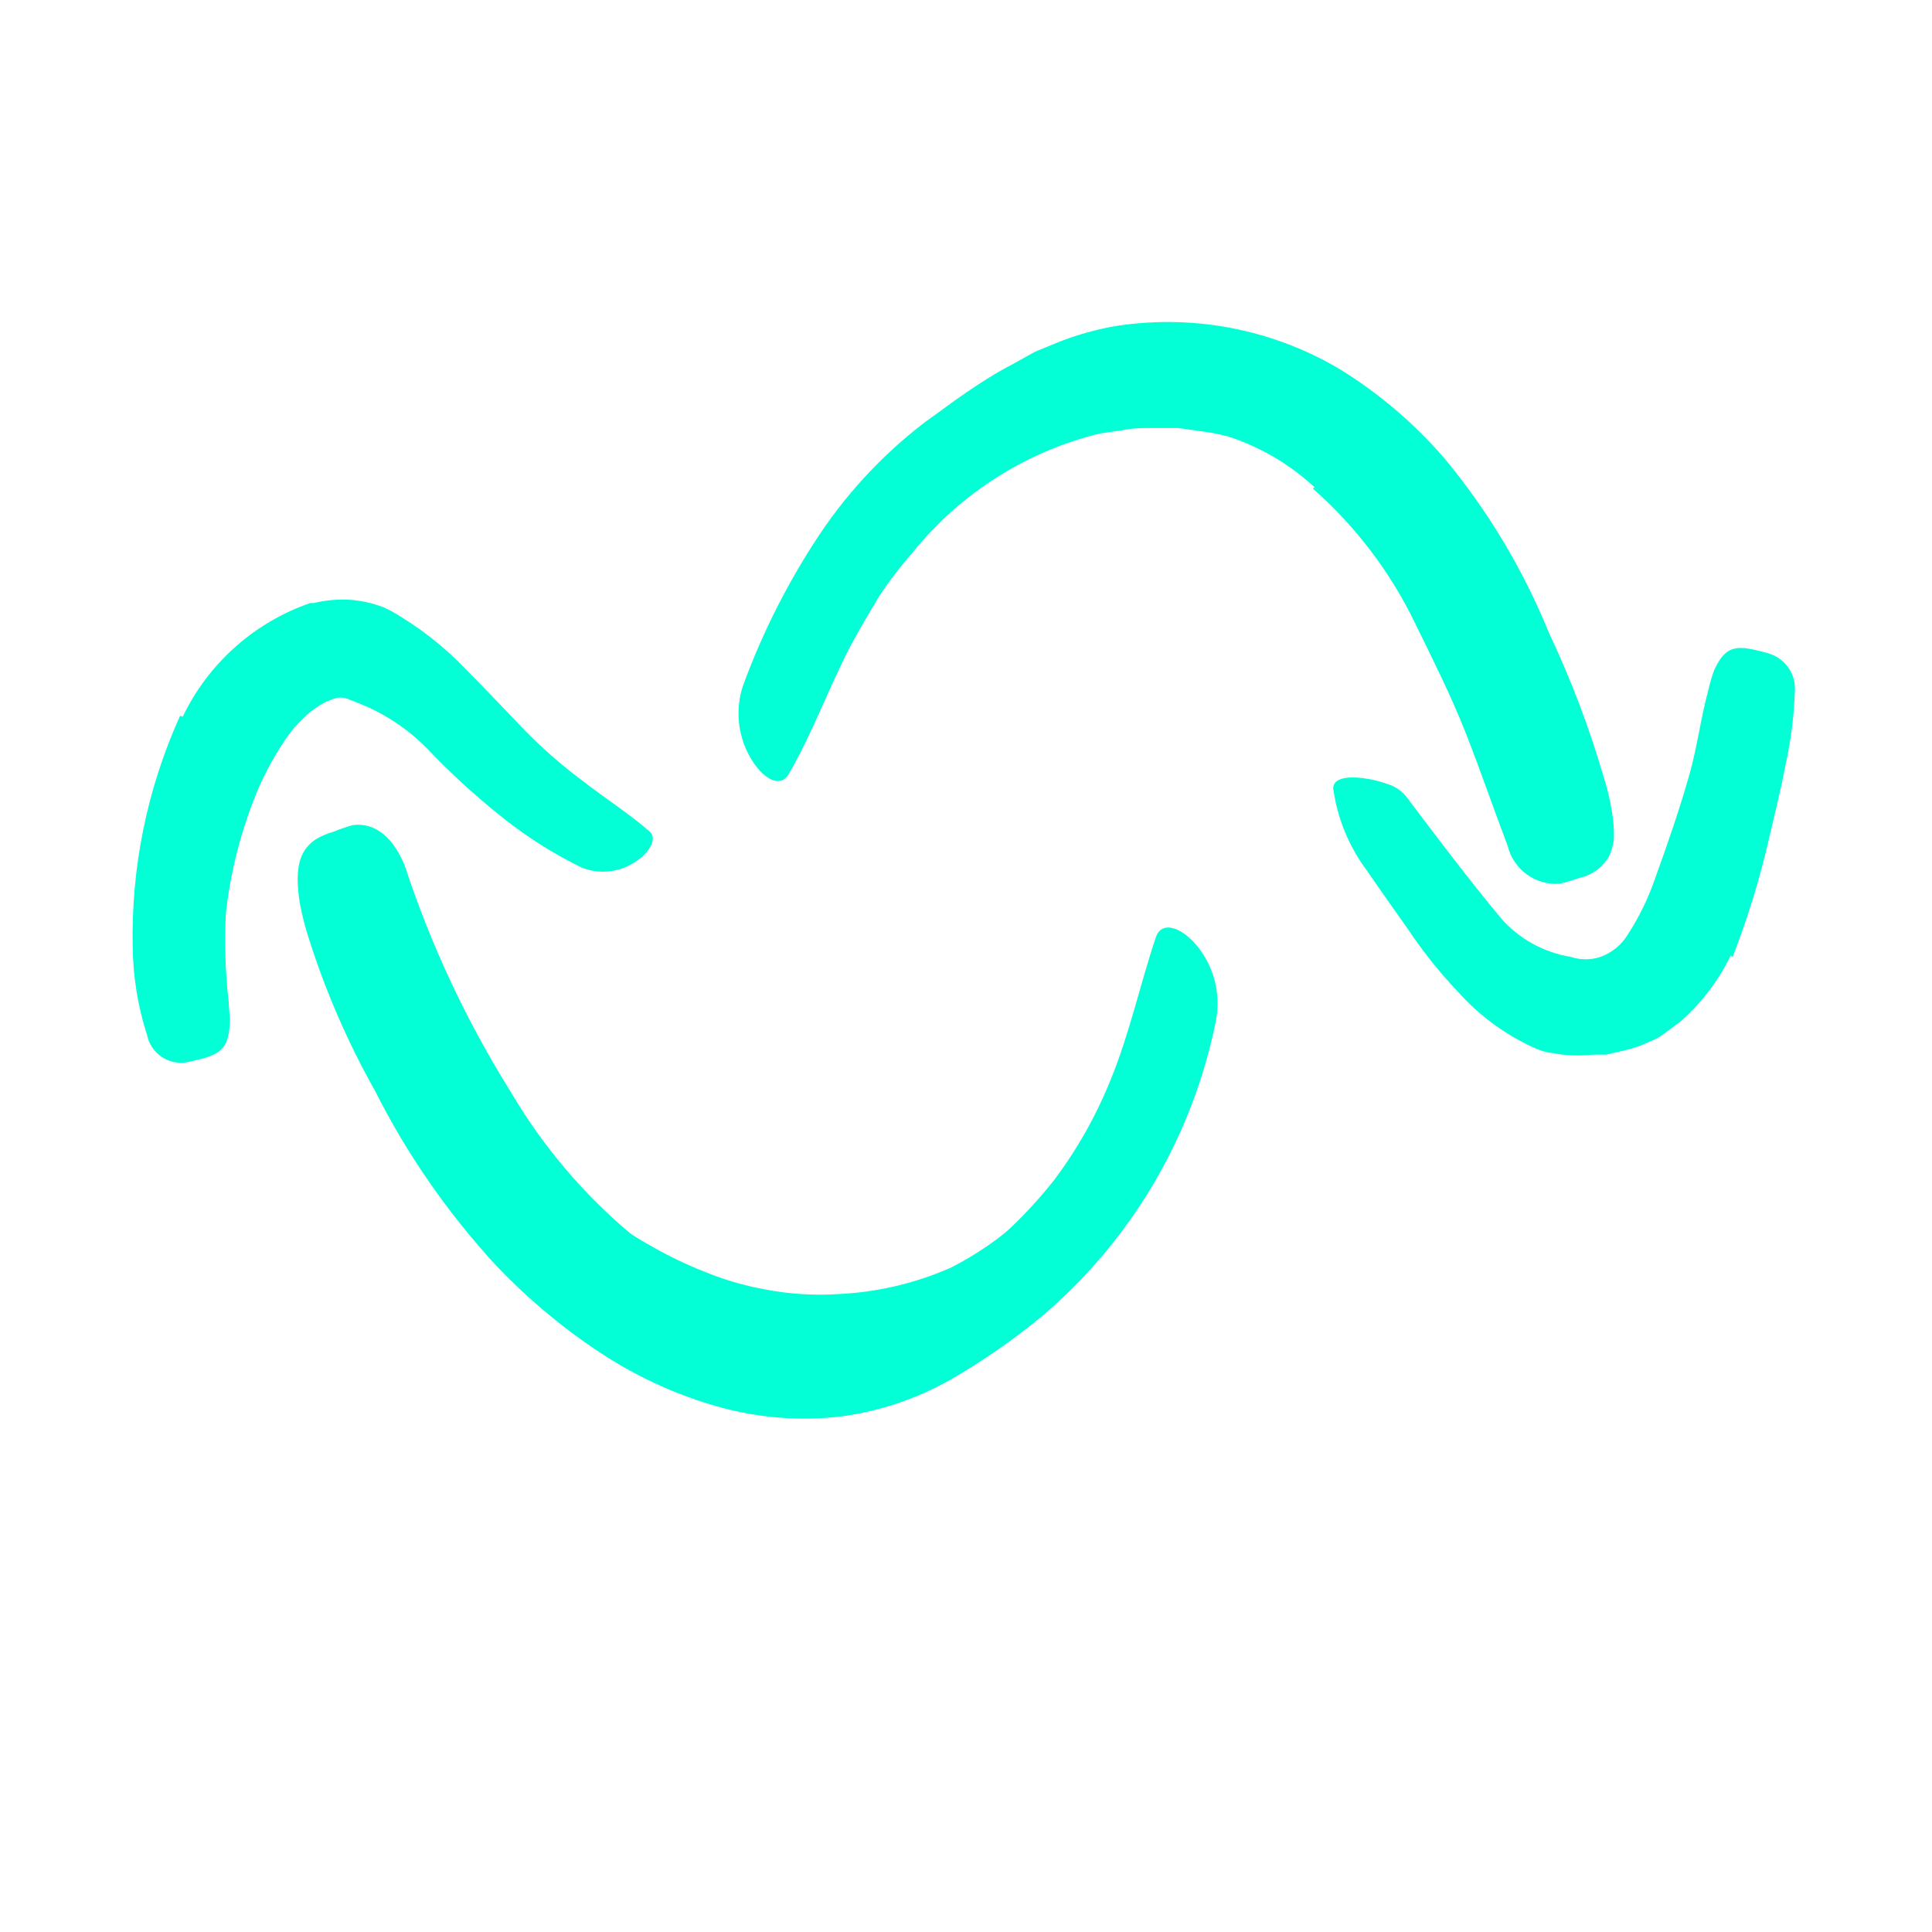 <svg width="102" height="102" viewBox="0 0 102 102" fill="none" xmlns="http://www.w3.org/2000/svg">
<path d="M41.497 70.818C39.027 70.523 36.644 69.723 34.497 68.468C33.724 68.041 32.986 67.556 32.287 67.018C29.931 65.103 27.904 62.817 26.287 60.248C25.567 59.138 24.867 58.018 24.287 56.878C23.447 55.432 22.74 53.913 22.177 52.338C21.807 51.338 22.967 52.338 23.917 53.928C25.568 56.799 27.486 59.508 29.647 62.018C30.979 63.508 32.551 64.765 34.297 65.738C35.233 66.282 36.209 66.753 37.217 67.148C38.213 67.557 39.248 67.862 40.307 68.058C41.623 68.32 42.968 68.408 44.307 68.318C46.346 68.219 48.349 67.744 50.217 66.918C51.6 66.21 52.881 65.319 54.027 64.268C54.297 64.068 54.517 63.818 54.777 63.608C55.777 62.798 56.117 62.608 56.777 62.888C56.937 62.948 57.107 62.988 57.247 63.058C57.707 63.288 57.677 64.058 57.057 64.898C55.277 67.618 52.167 69.328 48.957 70.288C46.526 70.988 43.982 71.209 41.467 70.938L41.497 70.818Z" fill="#02FFD6"/>
<path d="M62.937 18.618L64.647 18.918C65.219 19.051 65.784 19.218 66.337 19.418C67.446 19.781 68.517 20.25 69.537 20.818C70.262 21.228 70.967 21.676 71.647 22.158C73.73 24.063 75.428 26.351 76.647 28.898L77.087 29.688L77.477 30.498C77.765 31.017 78.025 31.551 78.257 32.098C78.537 32.798 78.847 33.488 79.107 34.198C79.347 34.922 79.527 35.664 79.647 36.418C79.707 36.888 79.267 36.958 78.647 36.758C77.91 36.517 77.276 36.034 76.847 35.388C76.487 34.758 76.077 34.158 75.717 33.538C75.547 33.228 75.327 32.938 75.147 32.638L74.647 31.718C73.967 30.498 73.267 29.308 72.527 28.138C72.32 27.769 72.06 27.433 71.757 27.138C71.477 26.838 71.187 26.528 70.877 26.248L69.877 25.518L69.377 25.148L68.847 24.838C67.354 23.834 65.668 23.152 63.897 22.838L62.207 22.598H60.477C60.033 22.597 59.591 22.64 59.157 22.728L57.837 22.918C56.959 23.103 56.094 23.343 55.247 23.638C54.59 23.883 53.96 24.195 53.367 24.568C52.767 24.928 52.157 25.238 51.577 25.658C51.332 25.84 51.075 26.004 50.807 26.148C49.807 26.658 49.317 26.558 48.617 25.818C48.457 25.648 48.277 25.488 48.137 25.308C47.673 24.645 47.809 23.736 48.447 23.238C48.942 22.721 49.47 22.237 50.027 21.788C50.614 21.374 51.229 21 51.867 20.668C52.51 20.291 53.178 19.956 53.867 19.668C54.567 19.408 55.297 19.208 56.027 18.998C57.145 18.744 58.276 18.557 59.417 18.438C59.997 18.438 60.587 18.438 61.177 18.438C61.764 18.417 62.353 18.44 62.937 18.508V18.618Z" fill="#02FFD6"/>
<path d="M33.297 65.308C35.639 67.462 38.564 68.878 41.707 69.378C42.809 69.48 43.92 69.426 45.007 69.218C48.897 68.748 52.797 65.918 55.647 62.308C56.877 60.671 57.885 58.879 58.647 56.978C59.647 54.528 60.187 51.978 61.027 49.468C61.297 48.678 62.197 48.868 63.027 49.738C64.058 50.866 64.489 52.419 64.187 53.918C62.962 60.013 59.713 65.514 54.967 69.528C53.467 70.76 51.868 71.867 50.187 72.838C48.411 73.844 46.459 74.503 44.437 74.778C42.227 75.041 39.986 74.861 37.847 74.248C35.799 73.662 33.846 72.787 32.047 71.648C29.909 70.28 27.945 68.658 26.197 66.818C23.644 64.054 21.49 60.947 19.797 57.588C18.367 55.047 17.201 52.366 16.317 49.588C16.112 48.963 15.949 48.325 15.827 47.678C15.437 45.218 16.077 44.358 17.617 43.908C17.952 43.769 18.296 43.652 18.647 43.558C19.867 43.408 20.807 44.308 21.367 45.698C22.745 49.892 24.625 53.905 26.967 57.648C28.649 60.508 30.811 63.059 33.357 65.188L33.297 65.308Z" fill="#02FFD6"/>
<path d="M9.647 37.838C10.999 35.02 13.422 32.86 16.377 31.838H16.567C17.247 31.672 17.949 31.618 18.647 31.678C19.004 31.719 19.359 31.785 19.707 31.878C19.877 31.938 20.067 31.988 20.217 32.048L20.617 32.238C22.109 33.082 23.467 34.144 24.647 35.388C25.737 36.478 26.737 37.558 27.757 38.608C28.647 39.514 29.603 40.353 30.617 41.118C31.897 42.118 33.187 42.928 34.317 43.918C34.657 44.218 34.387 44.918 33.657 45.418C32.809 46.046 31.698 46.193 30.717 45.808C29.112 45.024 27.605 44.054 26.227 42.918C24.928 41.865 23.699 40.73 22.547 39.518C21.883 38.842 21.129 38.259 20.307 37.788C19.938 37.57 19.553 37.38 19.157 37.218L18.647 37.008C18.549 36.984 18.455 36.947 18.367 36.898C18.188 36.833 17.995 36.812 17.807 36.838C17.591 36.898 17.38 36.975 17.177 37.068C16.922 37.206 16.677 37.363 16.447 37.538C15.928 37.956 15.473 38.448 15.097 38.998C14.39 40.029 13.809 41.14 13.367 42.308C12.637 44.202 12.153 46.181 11.927 48.198C11.843 49.773 11.893 51.352 12.077 52.918C12.077 53.268 12.147 53.608 12.137 53.918C12.087 55.208 11.767 55.618 10.577 55.918C10.307 55.978 10.037 56.058 9.767 56.098C8.828 56.206 7.962 55.582 7.767 54.658C7.283 53.158 7.027 51.594 7.007 50.018C6.915 45.806 7.77 41.627 9.507 37.788L9.647 37.838Z" fill="#02FFD6"/>
<path d="M69.397 25.718C67.275 23.755 64.533 22.598 61.647 22.448C61.117 22.448 60.587 22.448 60.057 22.528C59.527 22.608 59.057 22.748 58.477 22.788C54.412 23.687 50.775 25.944 48.167 29.188C47.524 29.92 46.933 30.695 46.397 31.508C45.897 32.358 45.397 33.178 44.927 34.058C43.757 36.288 42.927 38.658 41.627 40.888C41.217 41.578 40.387 41.188 39.757 40.228C38.979 39.046 38.78 37.574 39.217 36.228C40.182 33.58 41.44 31.048 42.967 28.678C44.538 26.212 46.532 24.042 48.857 22.268C49.587 21.758 50.297 21.208 51.047 20.698C51.797 20.188 52.557 19.698 53.407 19.258L54.647 18.568L55.967 18.028C56.851 17.687 57.765 17.426 58.697 17.248C62.833 16.55 67.084 17.336 70.697 19.468C72.791 20.753 74.674 22.356 76.277 24.218C78.564 26.977 80.415 30.069 81.767 33.388C82.939 35.863 83.912 38.428 84.677 41.058C84.862 41.636 85.003 42.228 85.097 42.828C85.182 43.303 85.219 43.785 85.207 44.268C85.175 44.617 85.076 44.956 84.917 45.268C84.567 45.833 83.998 46.228 83.347 46.358C83.02 46.479 82.686 46.579 82.347 46.658C81.064 46.753 79.901 45.907 79.597 44.658C78.837 42.658 78.157 40.658 77.367 38.658C76.577 36.658 75.647 34.828 74.717 32.918C73.409 30.208 71.573 27.788 69.317 25.798L69.397 25.718Z" fill="#02FFD6"/>
<path d="M91.377 50.438C90.736 51.761 89.838 52.944 88.737 53.918C88.397 54.178 88.057 54.428 87.737 54.658C87.417 54.888 86.997 55.028 86.617 55.198C86.223 55.344 85.819 55.458 85.407 55.538L84.797 55.678H84.187C83.615 55.734 83.039 55.734 82.467 55.678L81.647 55.548C81.391 55.485 81.143 55.395 80.907 55.278C79.425 54.592 78.099 53.612 77.007 52.398C76.01 51.352 75.107 50.221 74.307 49.018C73.597 48.018 72.887 47.018 72.207 46.018C71.231 44.733 70.604 43.217 70.387 41.618C70.387 41.098 71.077 40.978 71.937 41.078C72.38 41.132 72.817 41.236 73.237 41.388C73.63 41.501 73.979 41.731 74.237 42.048C75.877 44.228 77.537 46.418 79.237 48.468C80.19 49.561 81.495 50.286 82.927 50.518C83.436 50.688 83.987 50.688 84.497 50.518C85.091 50.305 85.596 49.896 85.927 49.358C86.535 48.422 87.026 47.414 87.387 46.358C88.017 44.618 88.667 42.748 89.197 40.878C89.607 39.418 89.797 37.878 90.197 36.408C90.273 36.069 90.37 35.735 90.487 35.408C91.017 34.258 91.487 34.038 92.677 34.318C92.947 34.388 93.217 34.438 93.467 34.528C94.305 34.819 94.838 35.644 94.757 36.528C94.713 37.824 94.549 39.113 94.267 40.378C94.027 41.658 93.717 42.898 93.407 44.218C92.919 46.37 92.271 48.483 91.467 50.538L91.377 50.438Z" fill="#02FFD6"/>
</svg>

